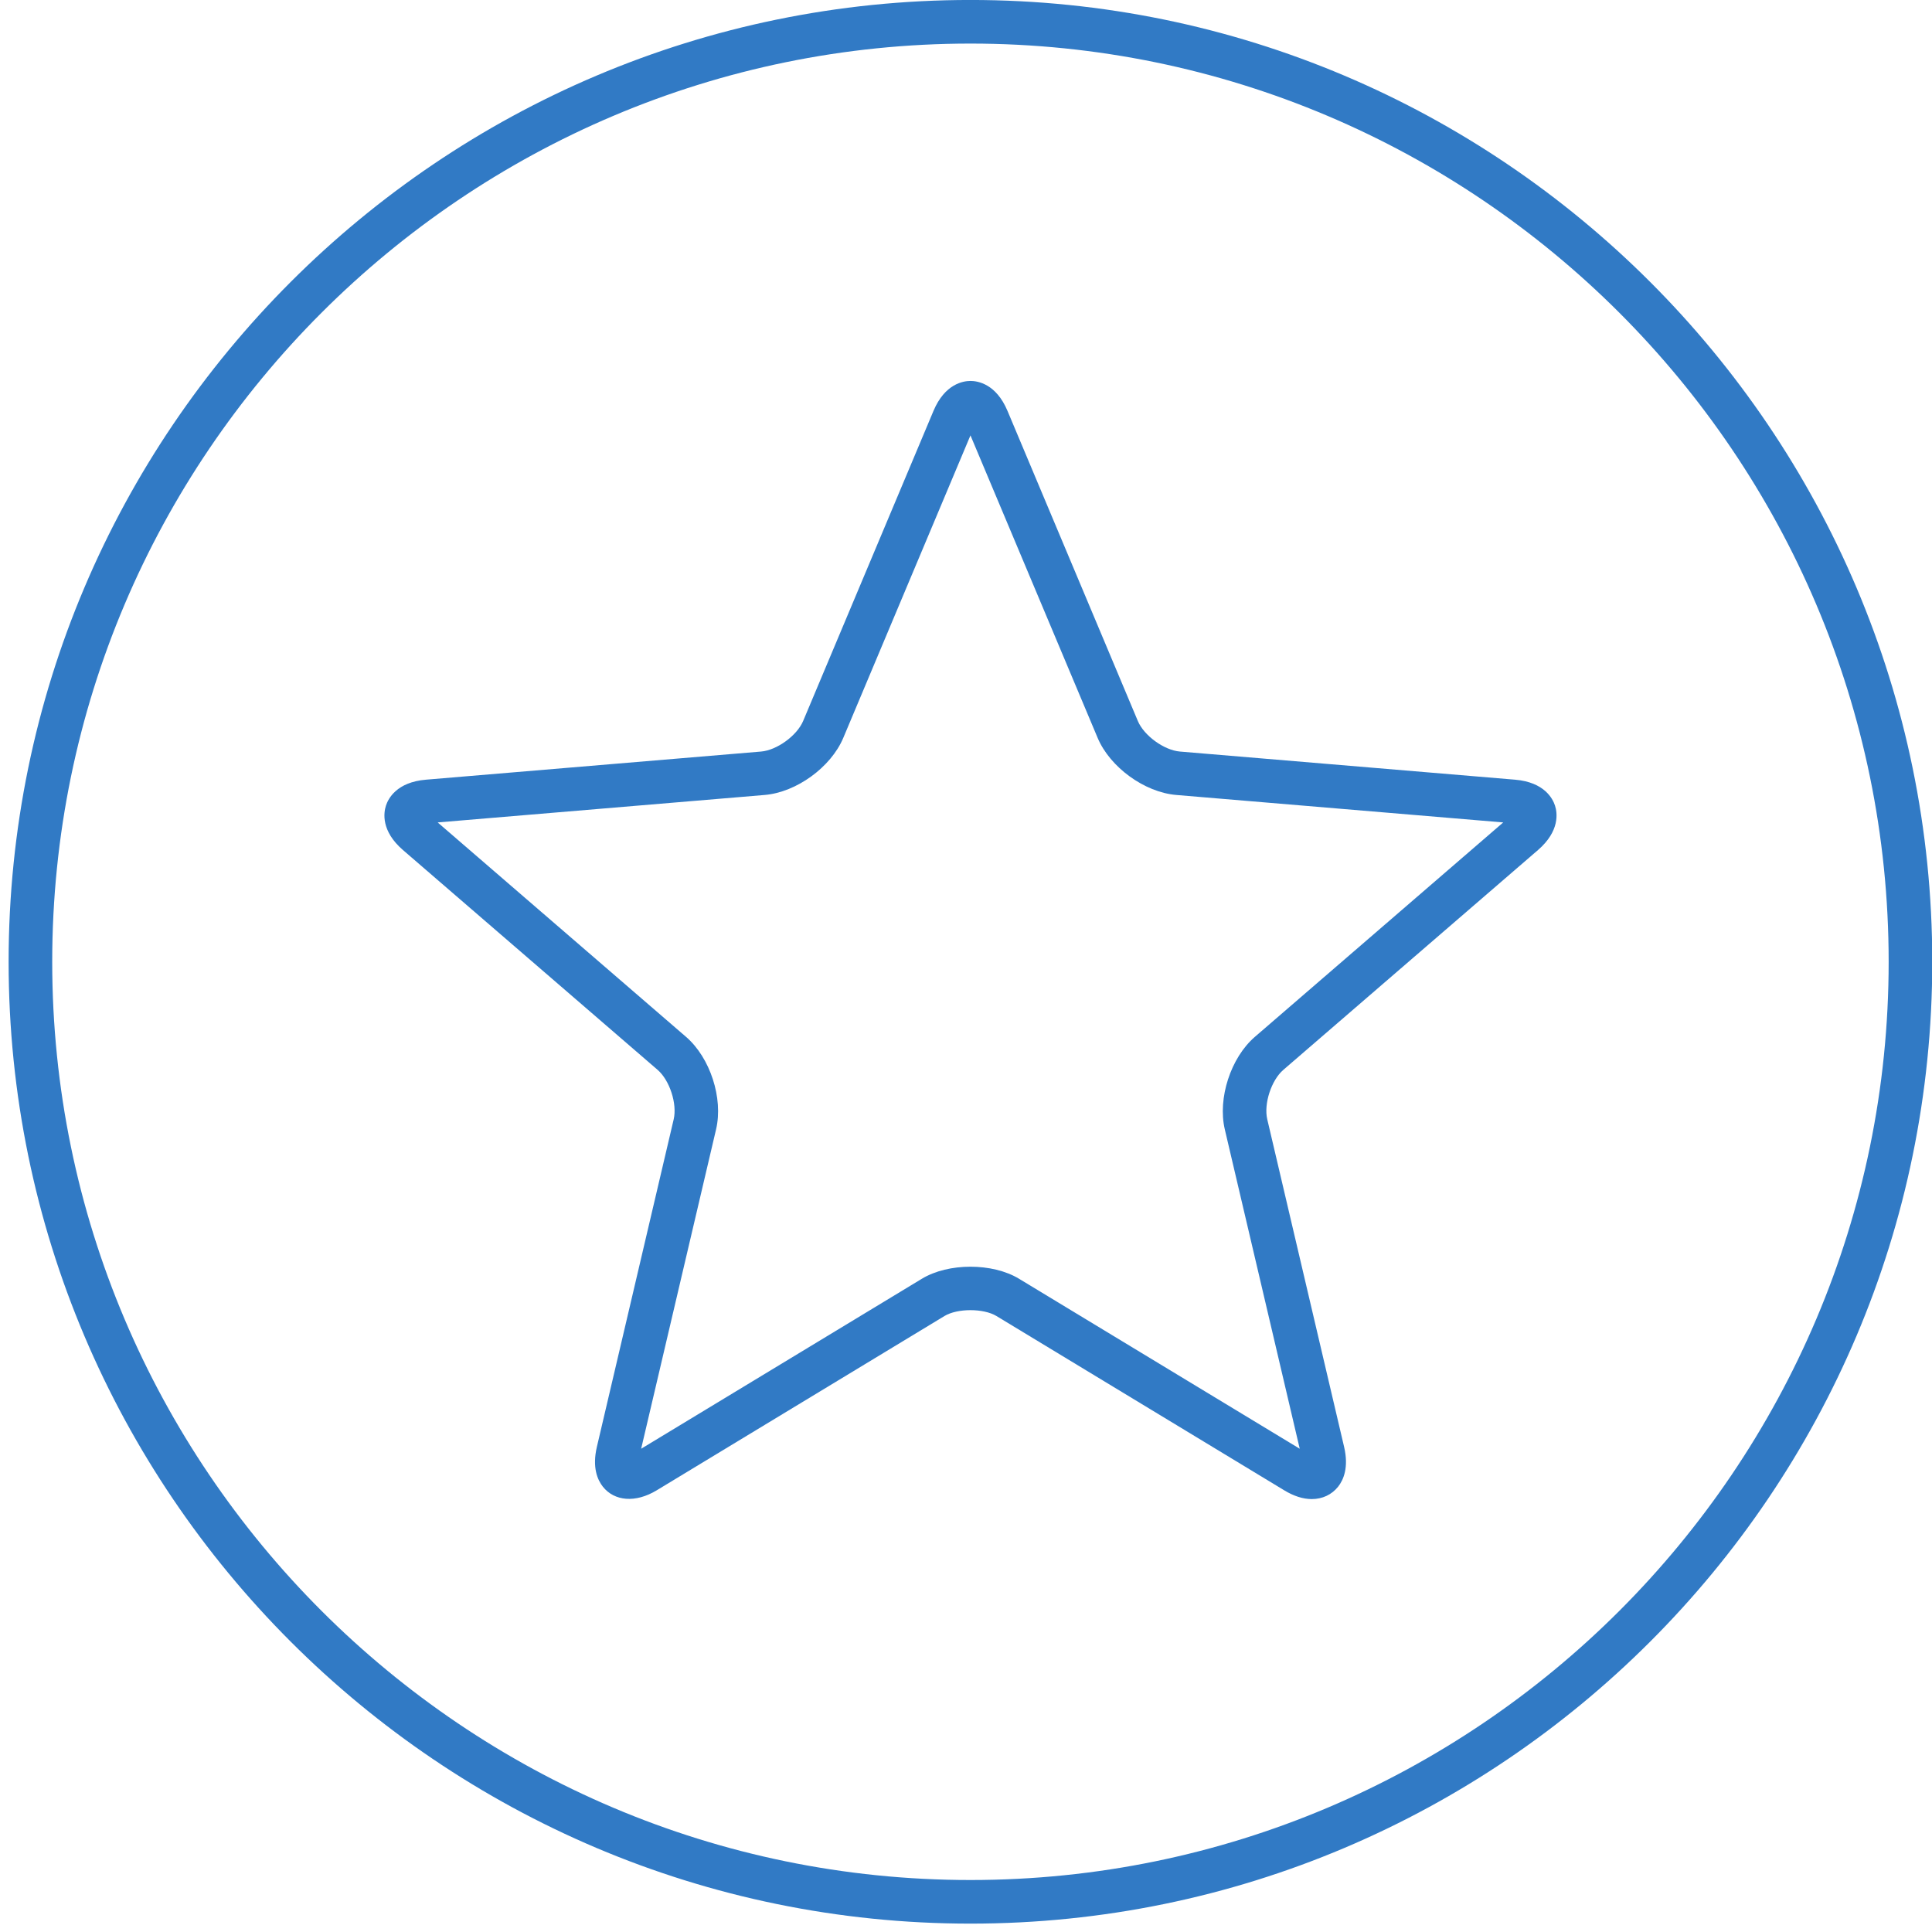 <?xml version="1.0" encoding="UTF-8"?> <!-- Generator: Adobe Illustrator 15.1.0, SVG Export Plug-In --> <svg xmlns="http://www.w3.org/2000/svg" xmlns:xlink="http://www.w3.org/1999/xlink" xmlns:a="http://ns.adobe.com/AdobeSVGViewerExtensions/3.0/" x="0px" y="0px" width="74px" height="74px" viewBox="-0.149 0.001 74 74" xml:space="preserve"> <defs> </defs> <path display="none" fill="#317AC5" d="M44.352,13.333c-8.298,0-15.047,6.75-15.047,15.048 c0,1.987,0.4,4.06,1.083,5.675L14.546,49.898 c-0.157,0.156-0.245,0.369-0.245,0.59V57.594c0,0.463,0.374,0.836,0.835,0.836 h7.106c0.233,0,0.456-0.098,0.613-0.27l2.916-3.158 c0.13-0.141,0.208-0.322,0.22-0.514l0.11-1.756l1.741-0.152 c0.173-0.016,0.337-0.084,0.469-0.197l2.399-2.049 c0.186-0.158,0.293-0.391,0.293-0.635v-1.291h1.503 c0.23,0,0.45-0.096,0.607-0.262l2.122-2.244h1.219c0.226,0,0.439-0.09,0.596-0.25 l2.864-2.914c1.457,0.449,2.962,0.688,4.437,0.688 c8.297,0,15.048-6.75,15.048-15.045C59.399,20.083,52.648,13.333,44.352,13.333z M36.106,44.232h-1.229c-0.229,0-0.45,0.094-0.607,0.26l-2.122,2.246h-1.979 c-0.462,0-0.835,0.373-0.835,0.834v1.742l-1.903,1.625l-2.19,0.193 c-0.411,0.037-0.734,0.367-0.76,0.779L24.344,54.088l-2.466,2.672h-3.889 L34.715,40.031c1.061,0.83,2.236,1.531,3.482,2.074L36.106,44.232z M44.352,41.756 c-3.218,0-6.754-1.355-9.226-3.539c-0.347-0.305-0.873-0.273-1.18,0.072 c-0.086,0.098-0.139,0.211-0.171,0.328c-0.006,0.006-0.015,0.008-0.021,0.014 L16.217,56.168c-0.163,0.164-0.245,0.377-0.245,0.592v-5.926L31.527,35.278 l0.457-0.469c0.247-0.253,0.308-0.637,0.148-0.955 c-0.714-1.433-1.158-3.531-1.158-5.474c0-7.377,6-13.378,13.377-13.378 c7.376,0,13.377,6.001,13.377,13.378C57.729,35.754,51.728,41.756,44.352,41.756z"></path> <path display="none" fill="#317AC5" d="M48.694,19.649c-2.42,0-4.388,1.969-4.388,4.389 c0,2.419,1.968,4.388,4.388,4.388s4.389-1.969,4.389-4.388 C53.083,21.618,51.114,19.649,48.694,19.649z M48.694,26.754 c-1.498,0-2.718-1.219-2.718-2.717c0-1.499,1.22-2.719,2.718-2.719 c1.499,0,2.718,1.22,2.718,2.719C51.412,25.536,50.193,26.754,48.694,26.754z"></path> <path display="none" fill="#317AC5" d="M36.851,73.701C16.531,73.701,0,57.17,0,36.851 C0,16.531,16.531,0,36.851,0c20.318,0,36.851,16.53,36.851,36.85 C73.701,57.17,57.169,73.701,36.851,73.701z M36.851,1.67 c-19.399,0-35.18,15.781-35.18,35.18c0,19.397,15.781,35.181,35.18,35.181 c19.398,0,35.18-15.783,35.18-35.181C72.03,17.452,56.249,1.67,36.851,1.67z"></path> <path fill="#317AC5" d="M50.095,57.419c-0.333,0-0.688-0.112-1.056-0.336l-11.021-6.675 c-0.495-0.3-1.497-0.3-1.992,0l-11.021,6.675 c-0.817,0.495-1.622,0.416-2.062-0.137c-0.207-0.263-0.415-0.739-0.23-1.528 l2.942-12.545c0.139-0.594-0.155-1.496-0.616-1.894l-9.753-8.419 c-0.85-0.734-0.739-1.435-0.652-1.702c0.086-0.268,0.41-0.898,1.528-0.993 l12.84-1.078c0.607-0.051,1.375-0.61,1.611-1.17l4.993-11.879 c0.436-1.035,1.137-1.146,1.417-1.146s0.981,0.111,1.417,1.146l4.993,11.879 c0.236,0.561,1.005,1.119,1.611,1.17l12.84,1.078 c1.118,0.095,1.441,0.726,1.527,0.993c0.088,0.267,0.197,0.968-0.652,1.702 l-9.753,8.419c-0.461,0.397-0.755,1.3-0.616,1.894l2.943,12.545 c0.185,0.789-0.023,1.266-0.23,1.528C50.859,57.251,50.502,57.419,50.095,57.419z M16.615,31.502l9.514,8.214c0.923,0.797,1.429,2.351,1.15,3.539l-2.87,12.236 l10.752-6.511c1.016-0.615,2.705-0.615,3.721,0l10.752,6.511l-2.871-12.236 c-0.277-1.188,0.228-2.742,1.151-3.539l9.514-8.214l-12.524-1.052 c-1.216-0.102-2.538-1.063-3.011-2.187l-4.871-11.586l-4.871,11.586 c-0.473,1.124-1.795,2.085-3.011,2.187L16.615,31.502z"></path> <path fill="#317AC5" d="M37.021,73.68c-20.313,0-36.84-16.526-36.84-36.84 S16.708,0,37.021,0s36.84,16.526,36.84,36.84S57.335,73.68,37.021,73.68z M37.021,1.67c-19.393,0-35.17,15.777-35.17,35.17 c0,19.394,15.777,35.17,35.17,35.17c19.394,0,35.17-15.776,35.17-35.17 C72.191,17.447,56.415,1.67,37.021,1.67z"></path> </svg> 